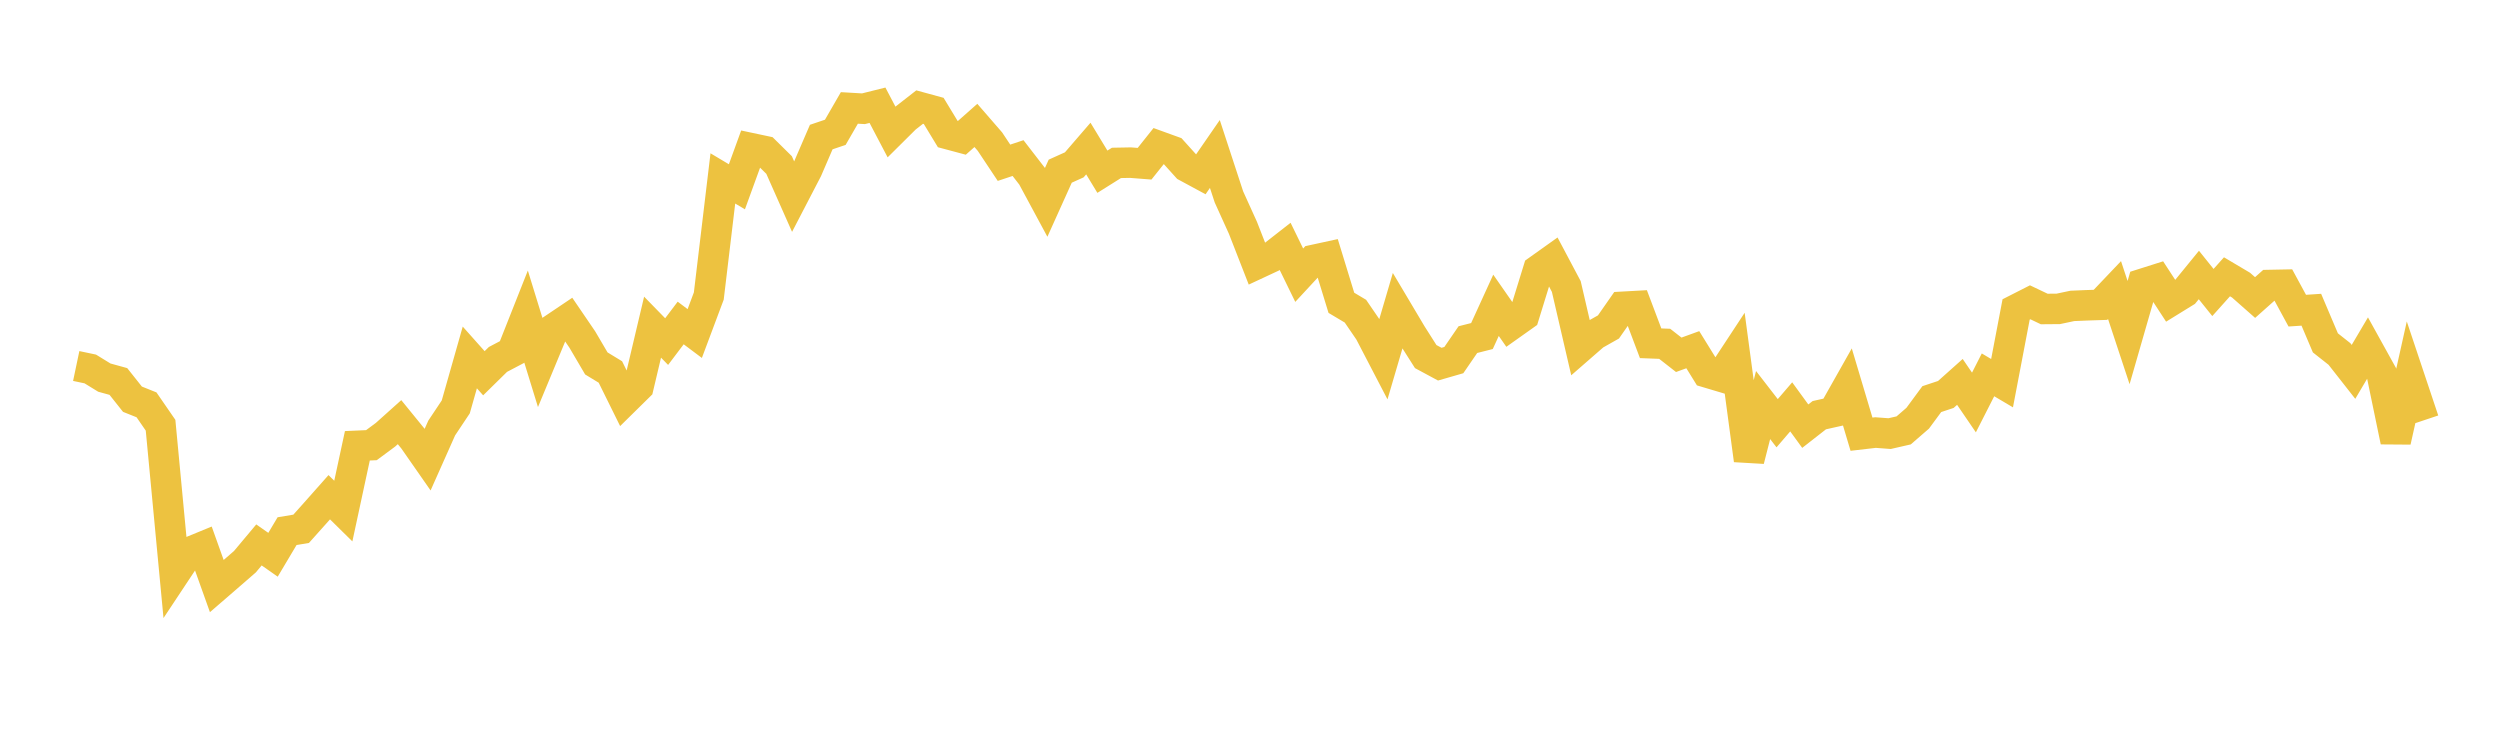 <svg width="164" height="48" xmlns="http://www.w3.org/2000/svg" xmlns:xlink="http://www.w3.org/1999/xlink"><path fill="none" stroke="rgb(237,194,64)" stroke-width="2" d="M5,24.01L5.922,24.204L6.844,24.771L7.766,25.025L8.689,26.188L9.611,26.557L10.533,27.895L11.455,37.635L12.377,36.244L13.299,35.865L14.222,38.447L15.144,37.649L16.066,36.848L16.988,35.747L17.91,36.393L18.832,34.843L19.754,34.69L20.677,33.658L21.599,32.618L22.521,33.526L23.443,29.244L24.365,29.203L25.287,28.52L26.21,27.693L27.132,28.825L28.054,30.148L28.976,28.077L29.898,26.693L30.82,23.449L31.743,24.485L32.665,23.579L33.587,23.094L34.509,20.764L35.431,23.758L36.353,21.537L37.275,20.917L38.198,22.271L39.12,23.841L40.042,24.402L40.964,26.268L41.886,25.36L42.808,21.462L43.731,22.408L44.653,21.188L45.575,21.88L46.497,19.418L47.419,11.704L48.341,12.254L49.263,9.719L50.186,9.915L51.108,10.825L52.03,12.904L52.952,11.129L53.874,8.991L54.796,8.679L55.719,7.08L56.641,7.134L57.563,6.904L58.485,8.659L59.407,7.744L60.329,7.024L61.251,7.276L62.174,8.797L63.096,9.044L64.018,8.228L64.94,9.29L65.862,10.677L66.784,10.37L67.707,11.564L68.629,13.275L69.551,11.229L70.473,10.813L71.395,9.745L72.317,11.265L73.24,10.686L74.162,10.669L75.084,10.741L76.006,9.584L76.928,9.918L77.85,10.94L78.772,11.438L79.695,10.101L80.617,12.915L81.539,14.95L82.461,17.312L83.383,16.882L84.305,16.162L85.228,18.053L86.15,17.057L87.072,16.857L87.994,19.864L88.916,20.413L89.838,21.761L90.76,23.533L91.683,20.39L92.605,21.941L93.527,23.392L94.449,23.889L95.371,23.623L96.293,22.279L97.216,22.045L98.138,20.028L99.06,21.352L99.982,20.698L100.904,17.712L101.826,17.055L102.749,18.795L103.671,22.772L104.593,21.969L105.515,21.448L106.437,20.126L107.359,20.075L108.281,22.518L109.204,22.554L110.126,23.275L111.048,22.94L111.97,24.432L112.892,24.707L113.814,23.305L114.737,30.186L115.659,26.571L116.581,27.763L117.503,26.69L118.425,27.956L119.347,27.236L120.269,27.03L121.192,25.395L122.114,28.483L123.036,28.376L123.958,28.445L124.88,28.234L125.802,27.435L126.725,26.182L127.647,25.876L128.569,25.053L129.491,26.403L130.413,24.59L131.335,25.136L132.257,20.3L133.18,19.831L134.102,20.27L135.024,20.262L135.946,20.067L136.868,20.028L137.79,19.998L138.713,19.028L139.635,21.818L140.557,18.617L141.479,18.325L142.401,19.739L143.323,19.17L144.246,18.039L145.168,19.188L146.09,18.158L147.012,18.705L147.934,19.518L148.856,18.697L149.778,18.679L150.701,20.379L151.623,20.318L152.545,22.492L153.467,23.22L154.389,24.395L155.311,22.834L156.234,24.501L157.156,28.95L158.078,24.816L159,27.573"></path></svg>